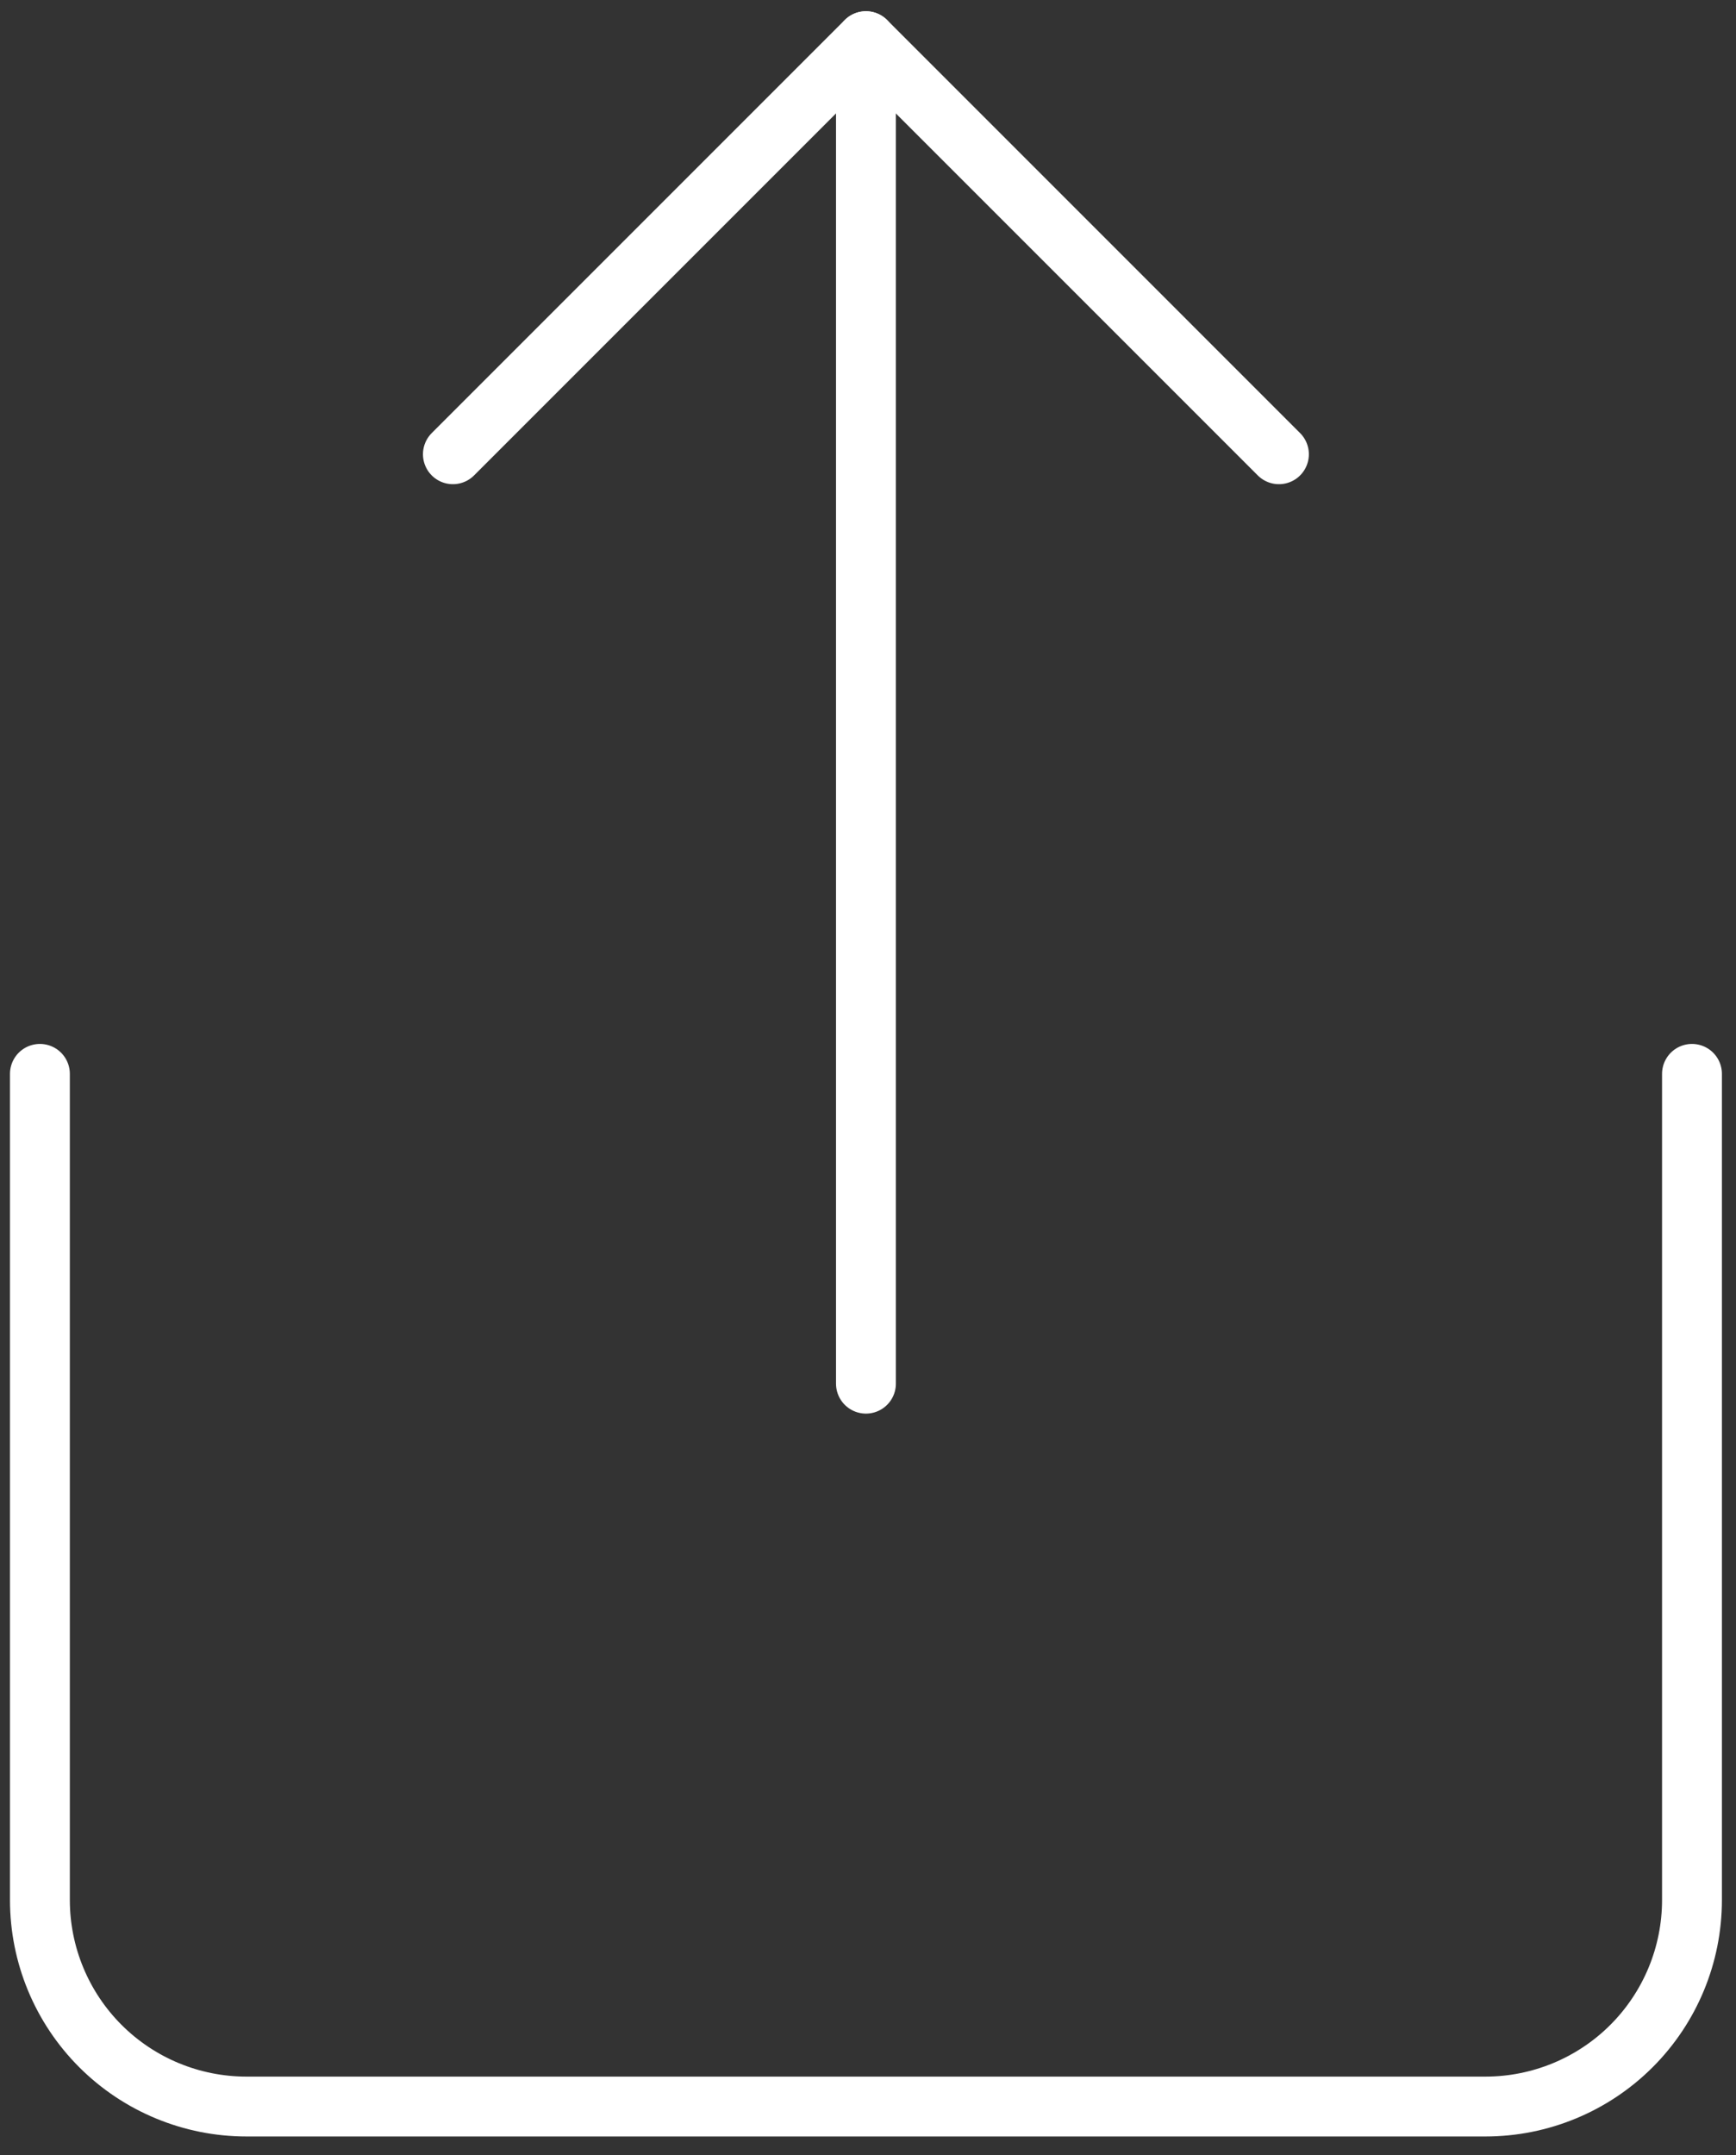 <svg width="87" height="108" viewBox="0 0 87 108" fill="none" xmlns="http://www.w3.org/2000/svg">
<rect x="0" y="0" width="87" height="108" fill="#333333" stroke="none"/>
<path d="M43.397 2.063V69.334" stroke="white" stroke-width="3" stroke-linecap="round" stroke-linejoin="round"/>
<path d="M64.094 22.762L43.396 2.063L22.697 22.762" stroke="white" stroke-width="3" stroke-linecap="round" stroke-linejoin="round"/>
<path d="M2 53.81V95.207C2 97.951 3.09 100.584 5.031 102.525C6.972 104.465 9.604 105.556 12.349 105.556H74.445C77.189 105.556 79.822 104.465 81.763 102.525C83.704 100.584 84.794 97.951 84.794 95.207V53.81" stroke="white" stroke-width="3" stroke-linecap="round" stroke-linejoin="round"/>
</svg>
